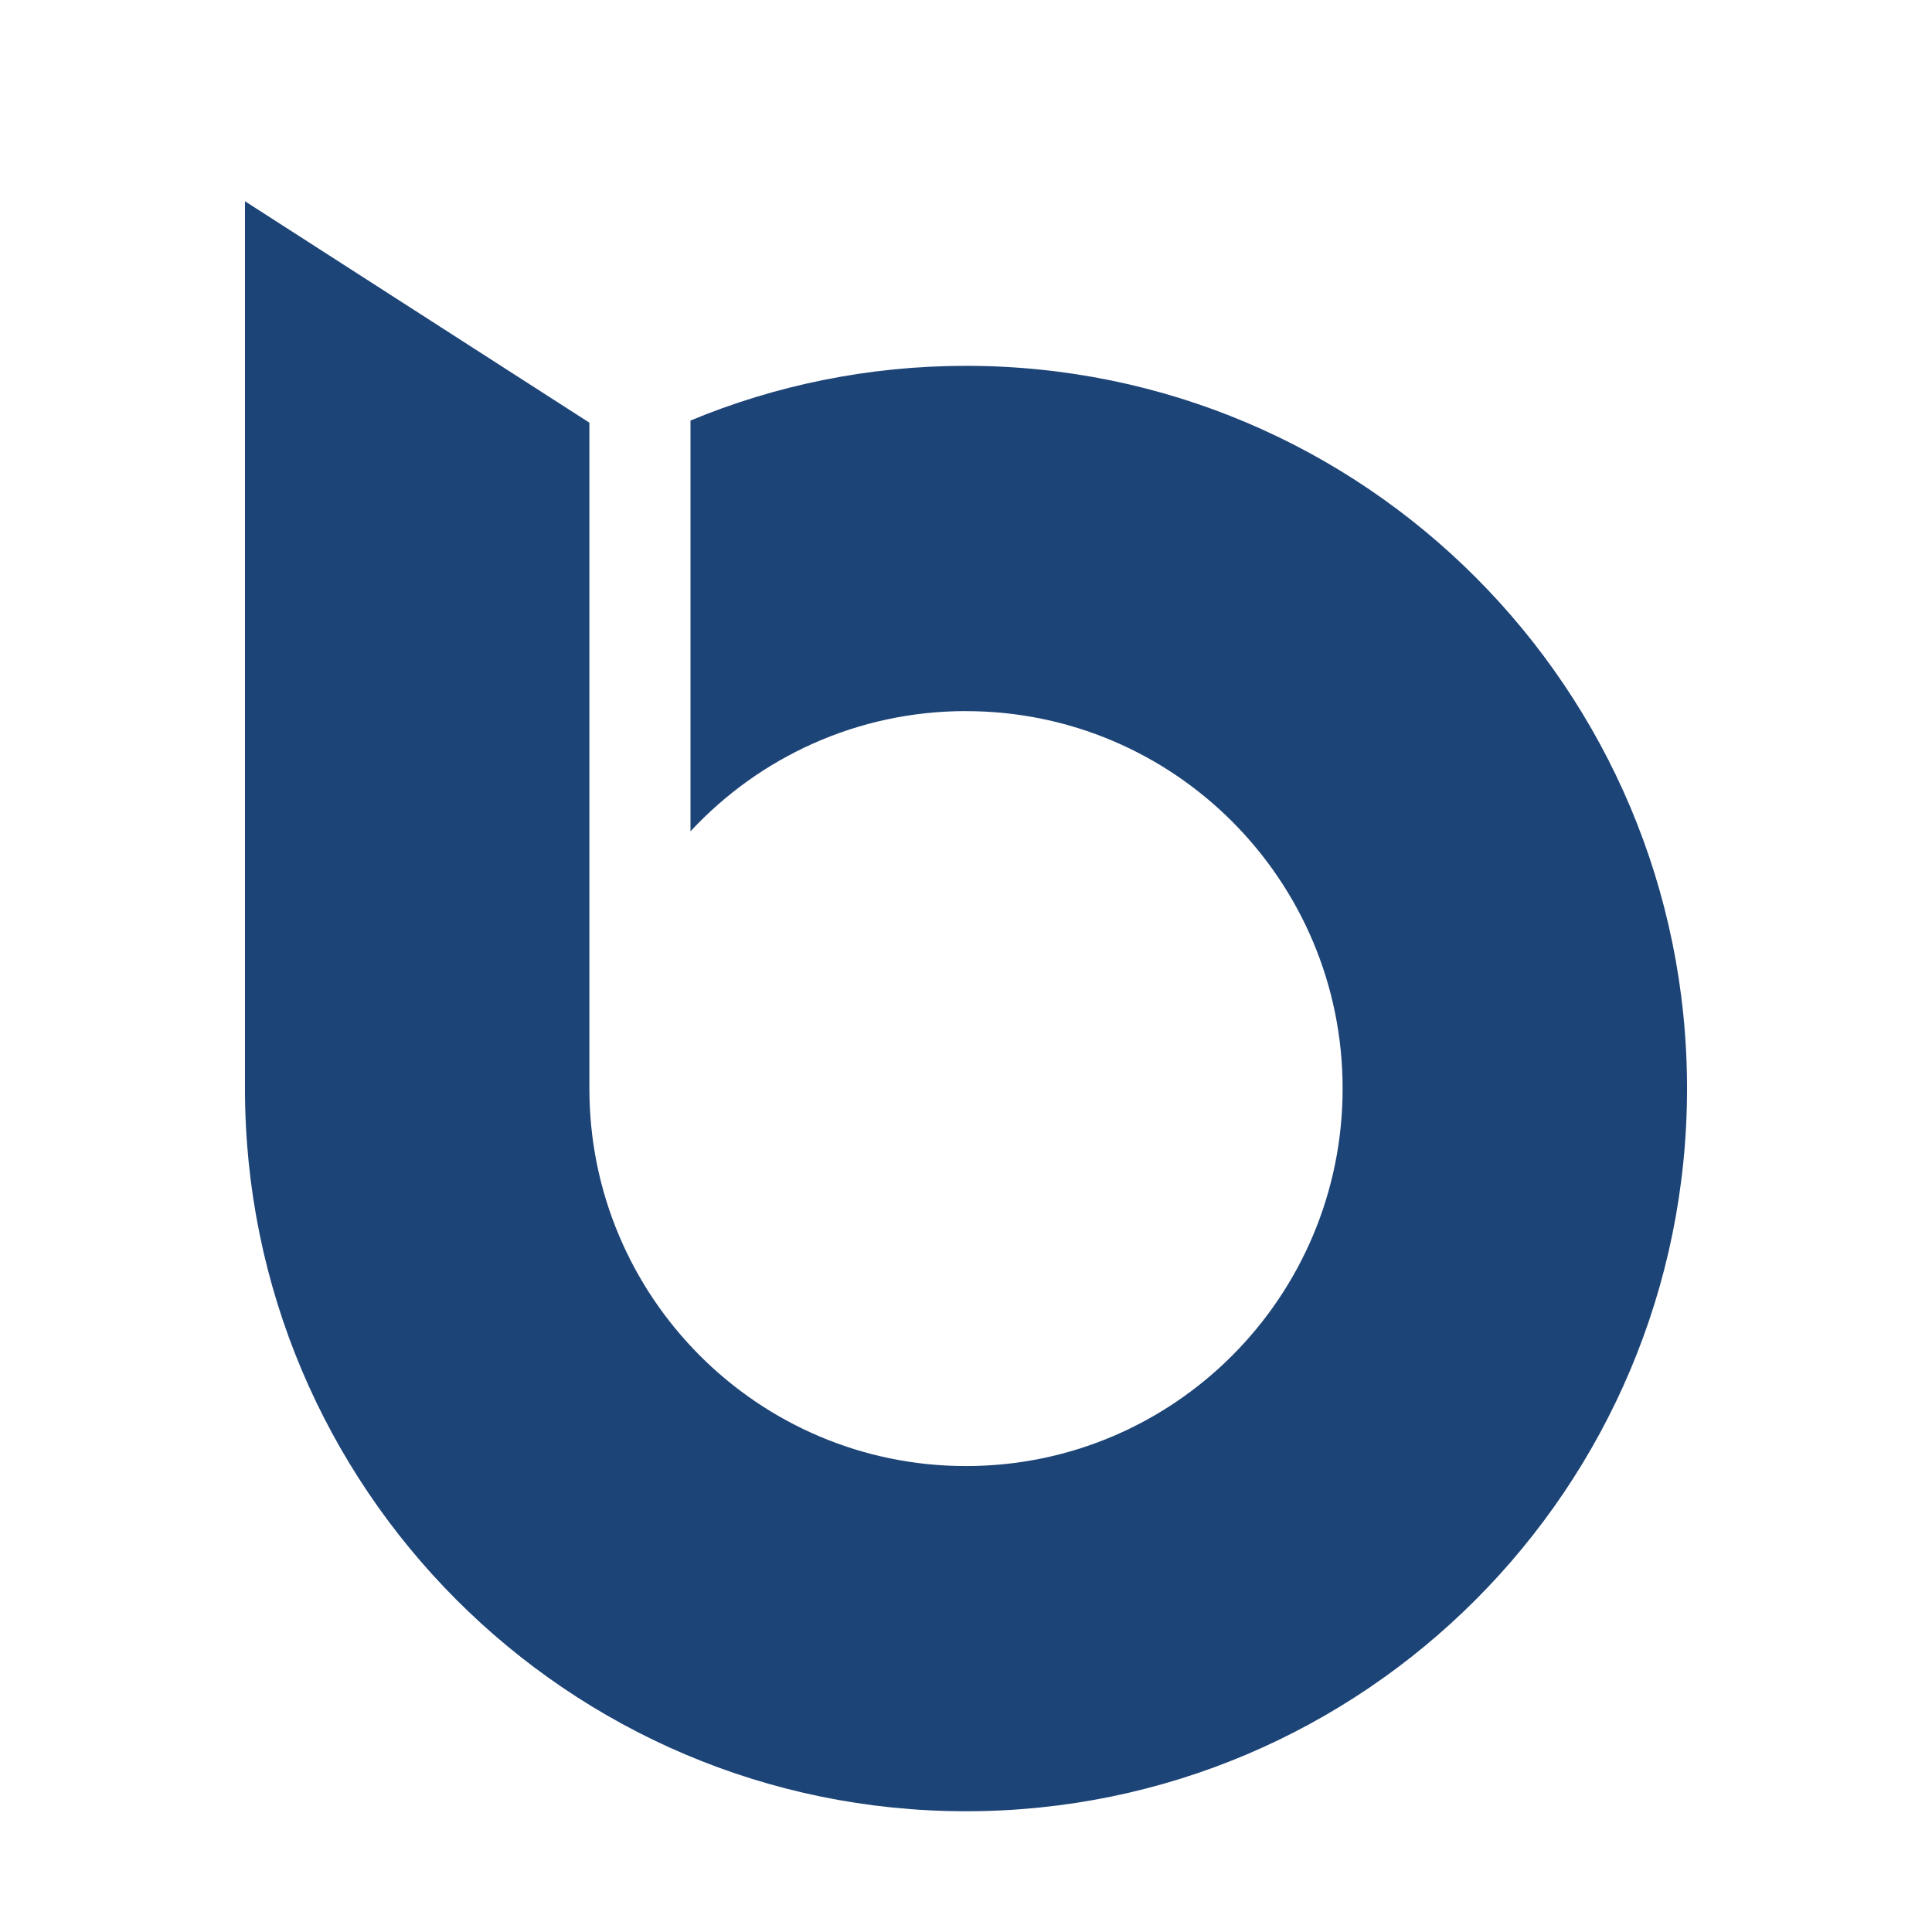 <svg xmlns="http://www.w3.org/2000/svg" viewBox="0 0 48 48"><title>logomark.blue</title><desc>Created with Sketch.</desc><g fill="none" fill-rule="evenodd"><path d="m24 17.668c5.167 0 9.357 4.197 9.357 9.376s-4.19 9.38-9.357 9.38c-5.166 0-9.357-4.201-9.357-9.38v-16.543l-8.557-5.501v22.043c0 9.917 8.023 17.957 17.914 17.957 9.894 0 17.914-8.04 17.914-17.957 0-9.914-8.02-17.954-17.914-17.954-2.423 0-4.737 0.484-6.845 1.359v10.206c1.708-1.838 4.142-2.987 6.845-2.987z" fill="#1D4477"></path></g></svg>